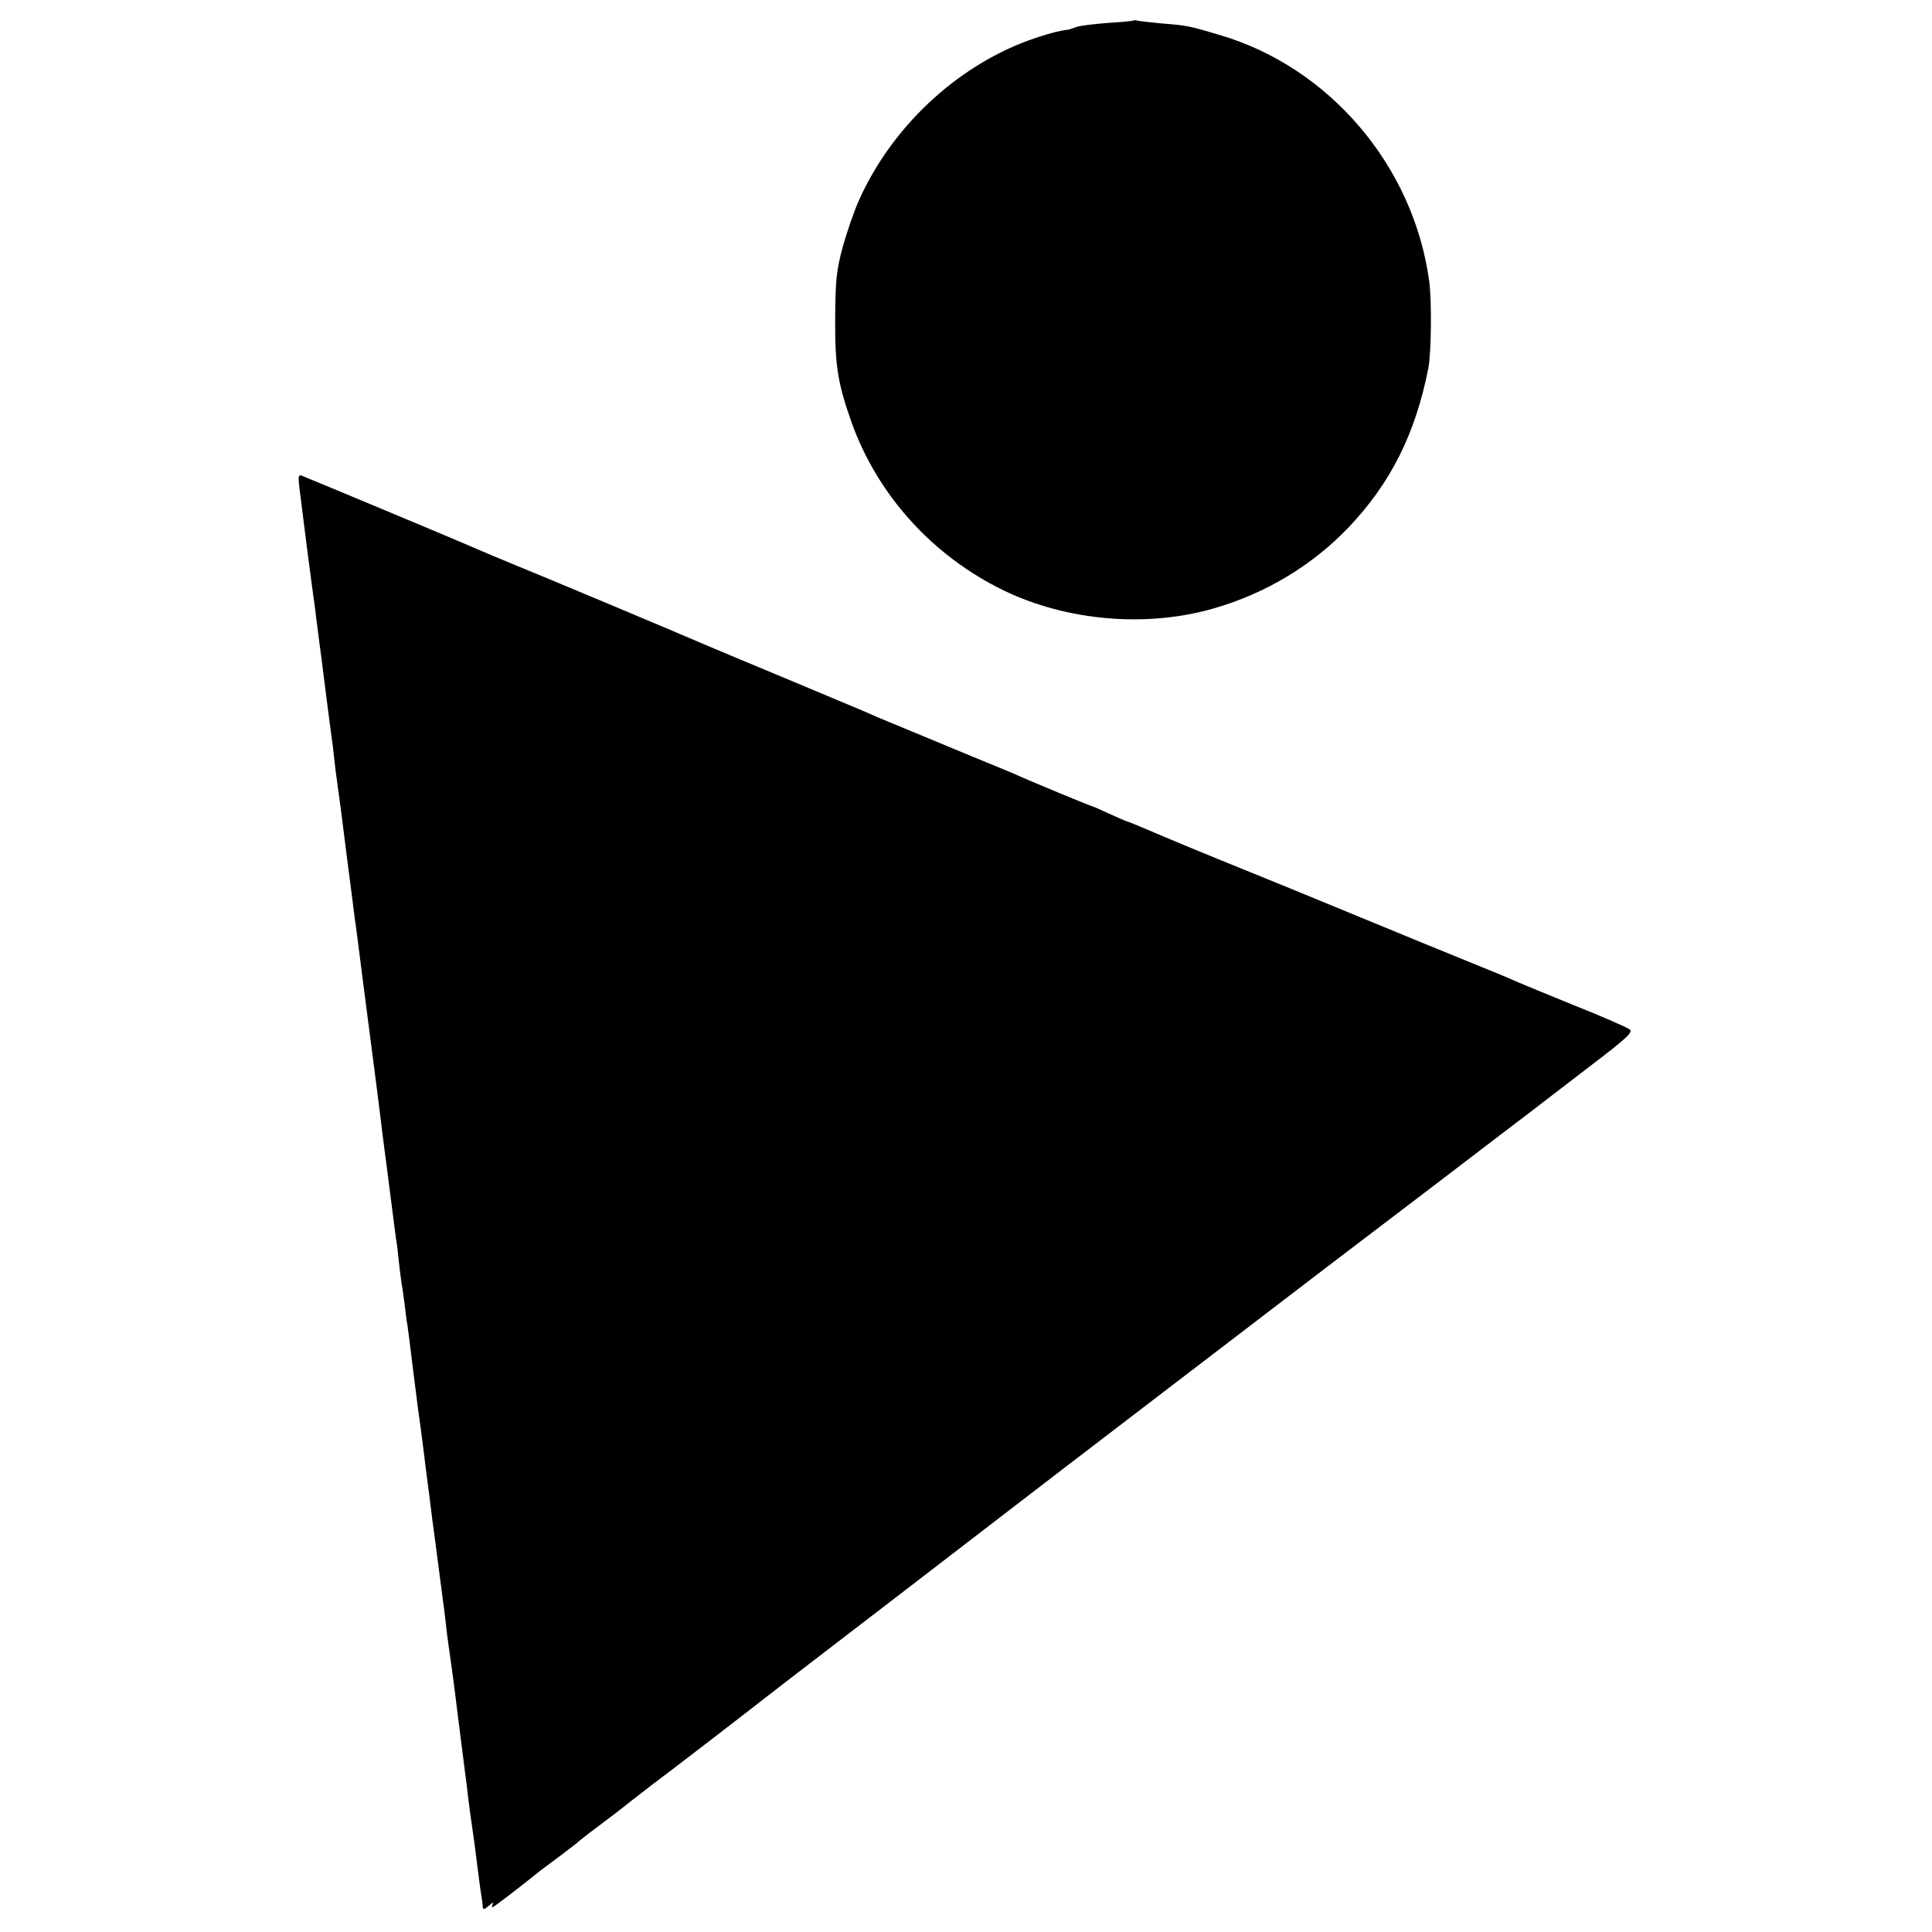 <?xml version="1.0" standalone="no"?>
<!DOCTYPE svg PUBLIC "-//W3C//DTD SVG 20010904//EN"
 "http://www.w3.org/TR/2001/REC-SVG-20010904/DTD/svg10.dtd">
<svg version="1.0" xmlns="http://www.w3.org/2000/svg"
 width="700pt" height="700pt" viewBox="0 0 700 700"
 preserveAspectRatio="xMidYMid meet">
<g transform="translate(0,700) scale(0.1,-0.1)"
fill="#000000" stroke="none">
<path d="M4108 6926 c-1 -2 -44 -6 -94 -9 -50 -4 -102 -10 -115 -15 -13 -5
-27 -10 -32 -10 -25 -2 -81 -17 -142 -39 -263 -97 -495 -315 -613 -579 -18
-40 -44 -116 -59 -170 -23 -86 -26 -120 -27 -259 -1 -172 10 -236 60 -377 95
-264 294 -483 552 -608 228 -110 517 -135 761 -64 187 54 355 155 487 293 153
161 242 339 289 576 11 55 13 249 3 318 -57 416 -361 773 -758 890 -110 33
-121 35 -210 42 -41 4 -80 8 -87 10 -6 2 -13 2 -15 1z"/>
<path d="M1084 5239 c15 -122 41 -325 51 -396 3 -21 8 -56 10 -78 3 -22 8 -57
10 -77 3 -21 7 -55 10 -75 4 -33 29 -231 41 -318 2 -16 6 -52 9 -80 4 -27 8
-61 10 -75 6 -40 13 -94 35 -270 12 -91 23 -178 25 -195 3 -16 16 -120 30
-230 14 -110 35 -270 46 -355 11 -85 22 -175 25 -200 3 -25 7 -56 9 -70 2 -14
11 -83 20 -155 9 -71 18 -141 20 -155 3 -14 7 -50 10 -80 3 -30 8 -66 10 -80
3 -14 7 -47 11 -75 3 -27 7 -61 10 -75 2 -14 11 -81 19 -150 16 -131 24 -188
30 -230 2 -14 6 -45 9 -70 3 -25 12 -99 21 -165 8 -66 17 -136 20 -155 19
-147 27 -208 30 -230 2 -14 7 -50 10 -80 3 -30 8 -66 10 -80 7 -49 15 -106 20
-145 7 -60 36 -285 41 -325 3 -19 7 -53 9 -74 4 -35 10 -77 20 -146 2 -14 9
-66 15 -115 6 -50 13 -100 15 -110 2 -11 4 -26 4 -34 1 -11 6 -10 23 5 12 10
18 13 14 6 -4 -6 -5 -12 -1 -12 4 0 93 68 175 134 9 6 42 32 75 56 33 25 62
47 65 51 3 3 43 34 90 69 47 35 90 69 97 75 7 5 40 31 75 58 70 52 354 271
378 290 8 7 65 50 125 97 97 74 660 507 820 630 81 63 968 741 1130 865 72 55
256 195 410 312 154 118 300 229 325 248 25 19 118 91 207 159 138 105 160
126 148 136 -9 7 -97 46 -198 86 -100 41 -191 78 -202 83 -52 23 -98 42 -190
79 -55 22 -230 94 -390 160 -159 66 -348 143 -420 172 -119 48 -276 113 -350
145 -29 12 -64 27 -75 30 -3 1 -31 13 -64 28 -32 15 -60 27 -62 27 -4 0 -227
92 -279 116 -16 7 -84 35 -150 62 -151 63 -314 130 -340 141 -11 5 -36 16 -55
24 -19 8 -134 56 -255 107 -121 50 -319 133 -440 185 -121 51 -330 139 -465
195 -135 55 -258 107 -275 115 -24 11 -558 234 -603 252 -10 4 -12 -5 -8 -38z"/>
</g>
</svg>
